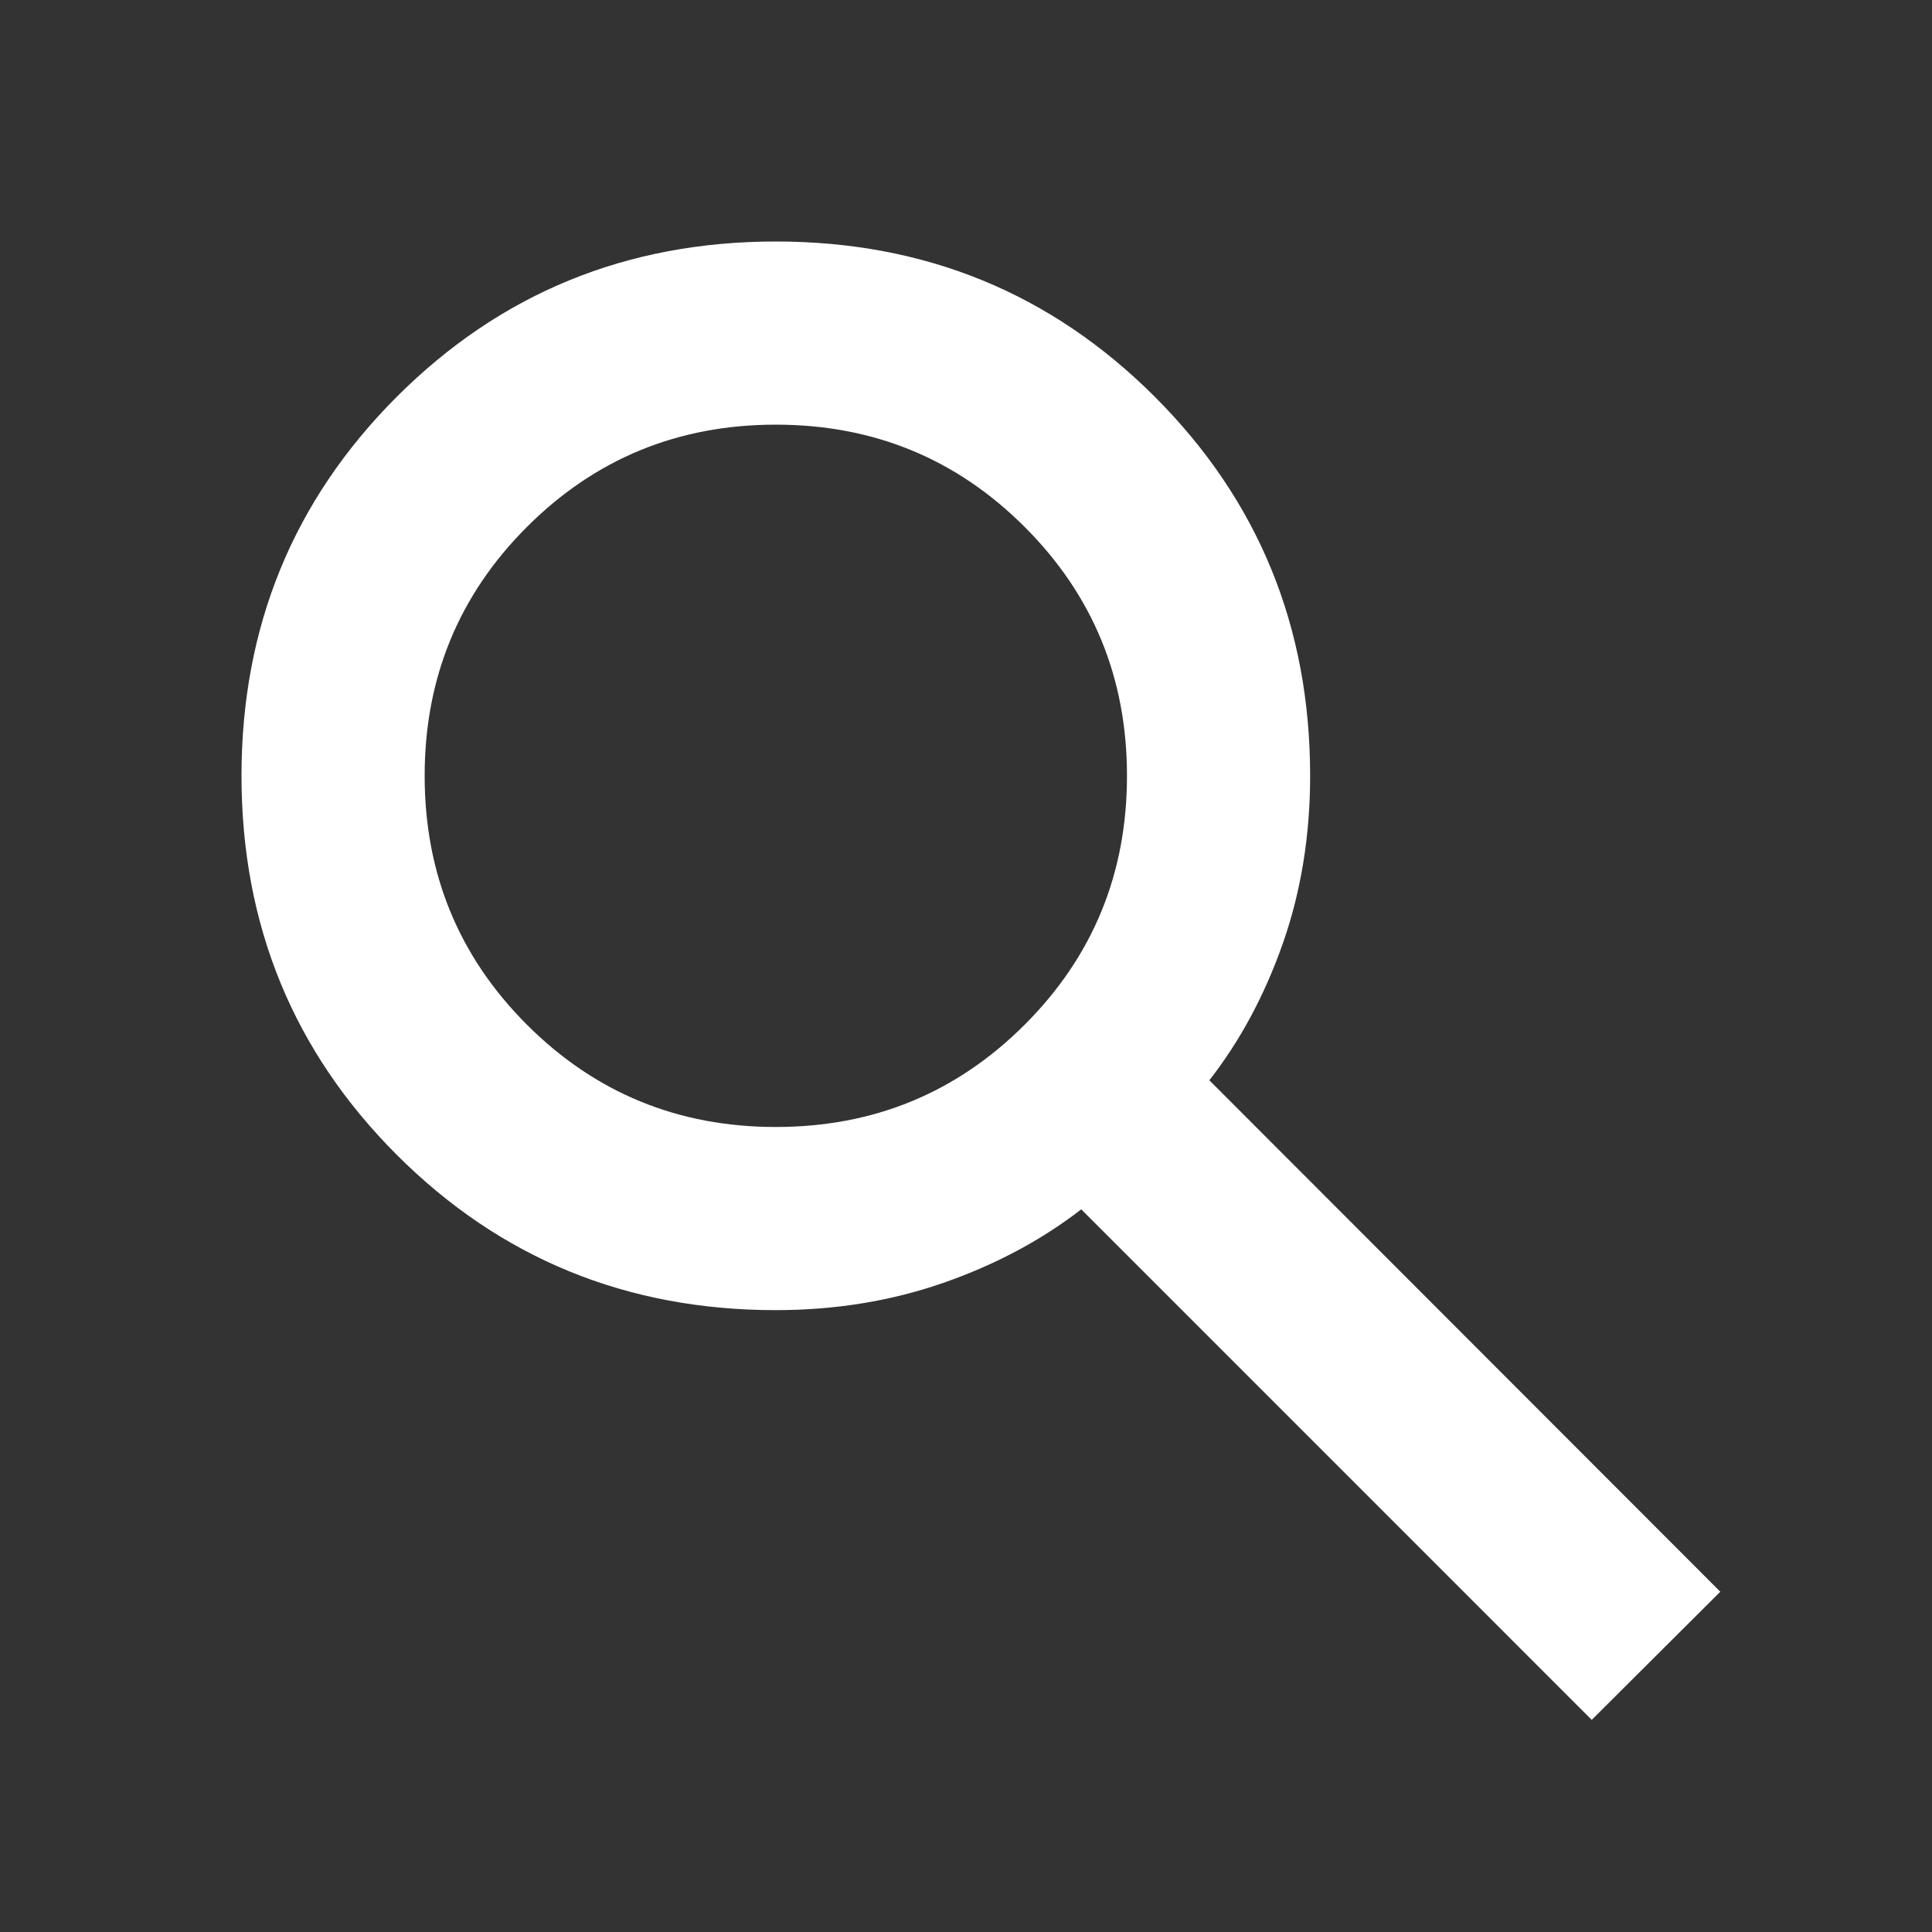 <svg width="40" height="40" viewBox="0 0 40 40" fill="none" xmlns="http://www.w3.org/2000/svg">
<rect x="0" y="0" width="40" height="40" fill="#333333" stroke="none"/>
<mask id="mask0_2836_1170" style="mask-type:alpha" maskUnits="userSpaceOnUse" x="0" y="0" width="40" height="40">
<rect width="40" height="40" fill="white"/>
</mask>
<g mask="url(#mask0_2836_1170)">
<path d="M32.955 35.608L22.386 25.038C21.559 25.678 20.606 26.186 19.526 26.562C18.446 26.937 17.291 27.125 16.062 27.125C12.975 27.125 10.359 26.053 8.215 23.91C6.072 21.766 5 19.15 5 16.062C5 12.975 6.072 10.359 8.215 8.215C10.359 6.072 12.975 5 16.062 5C19.15 5 21.766 6.072 23.909 8.215C26.053 10.359 27.125 12.975 27.125 16.062C27.125 17.298 26.937 18.453 26.562 19.526C26.186 20.599 25.678 21.546 25.038 22.366L35.617 32.955L32.955 35.608ZM16.062 23.333C18.086 23.333 19.803 22.627 21.215 21.215C22.627 19.804 23.333 18.086 23.333 16.062C23.333 14.039 22.627 12.321 21.215 10.91C19.803 9.498 18.086 8.792 16.062 8.792C14.039 8.792 12.321 9.498 10.909 10.91C9.498 12.321 8.792 14.039 8.792 16.062C8.792 18.086 9.498 19.804 10.909 21.215C12.321 22.627 14.039 23.333 16.062 23.333Z" fill="white"/>
</g>
</svg>
